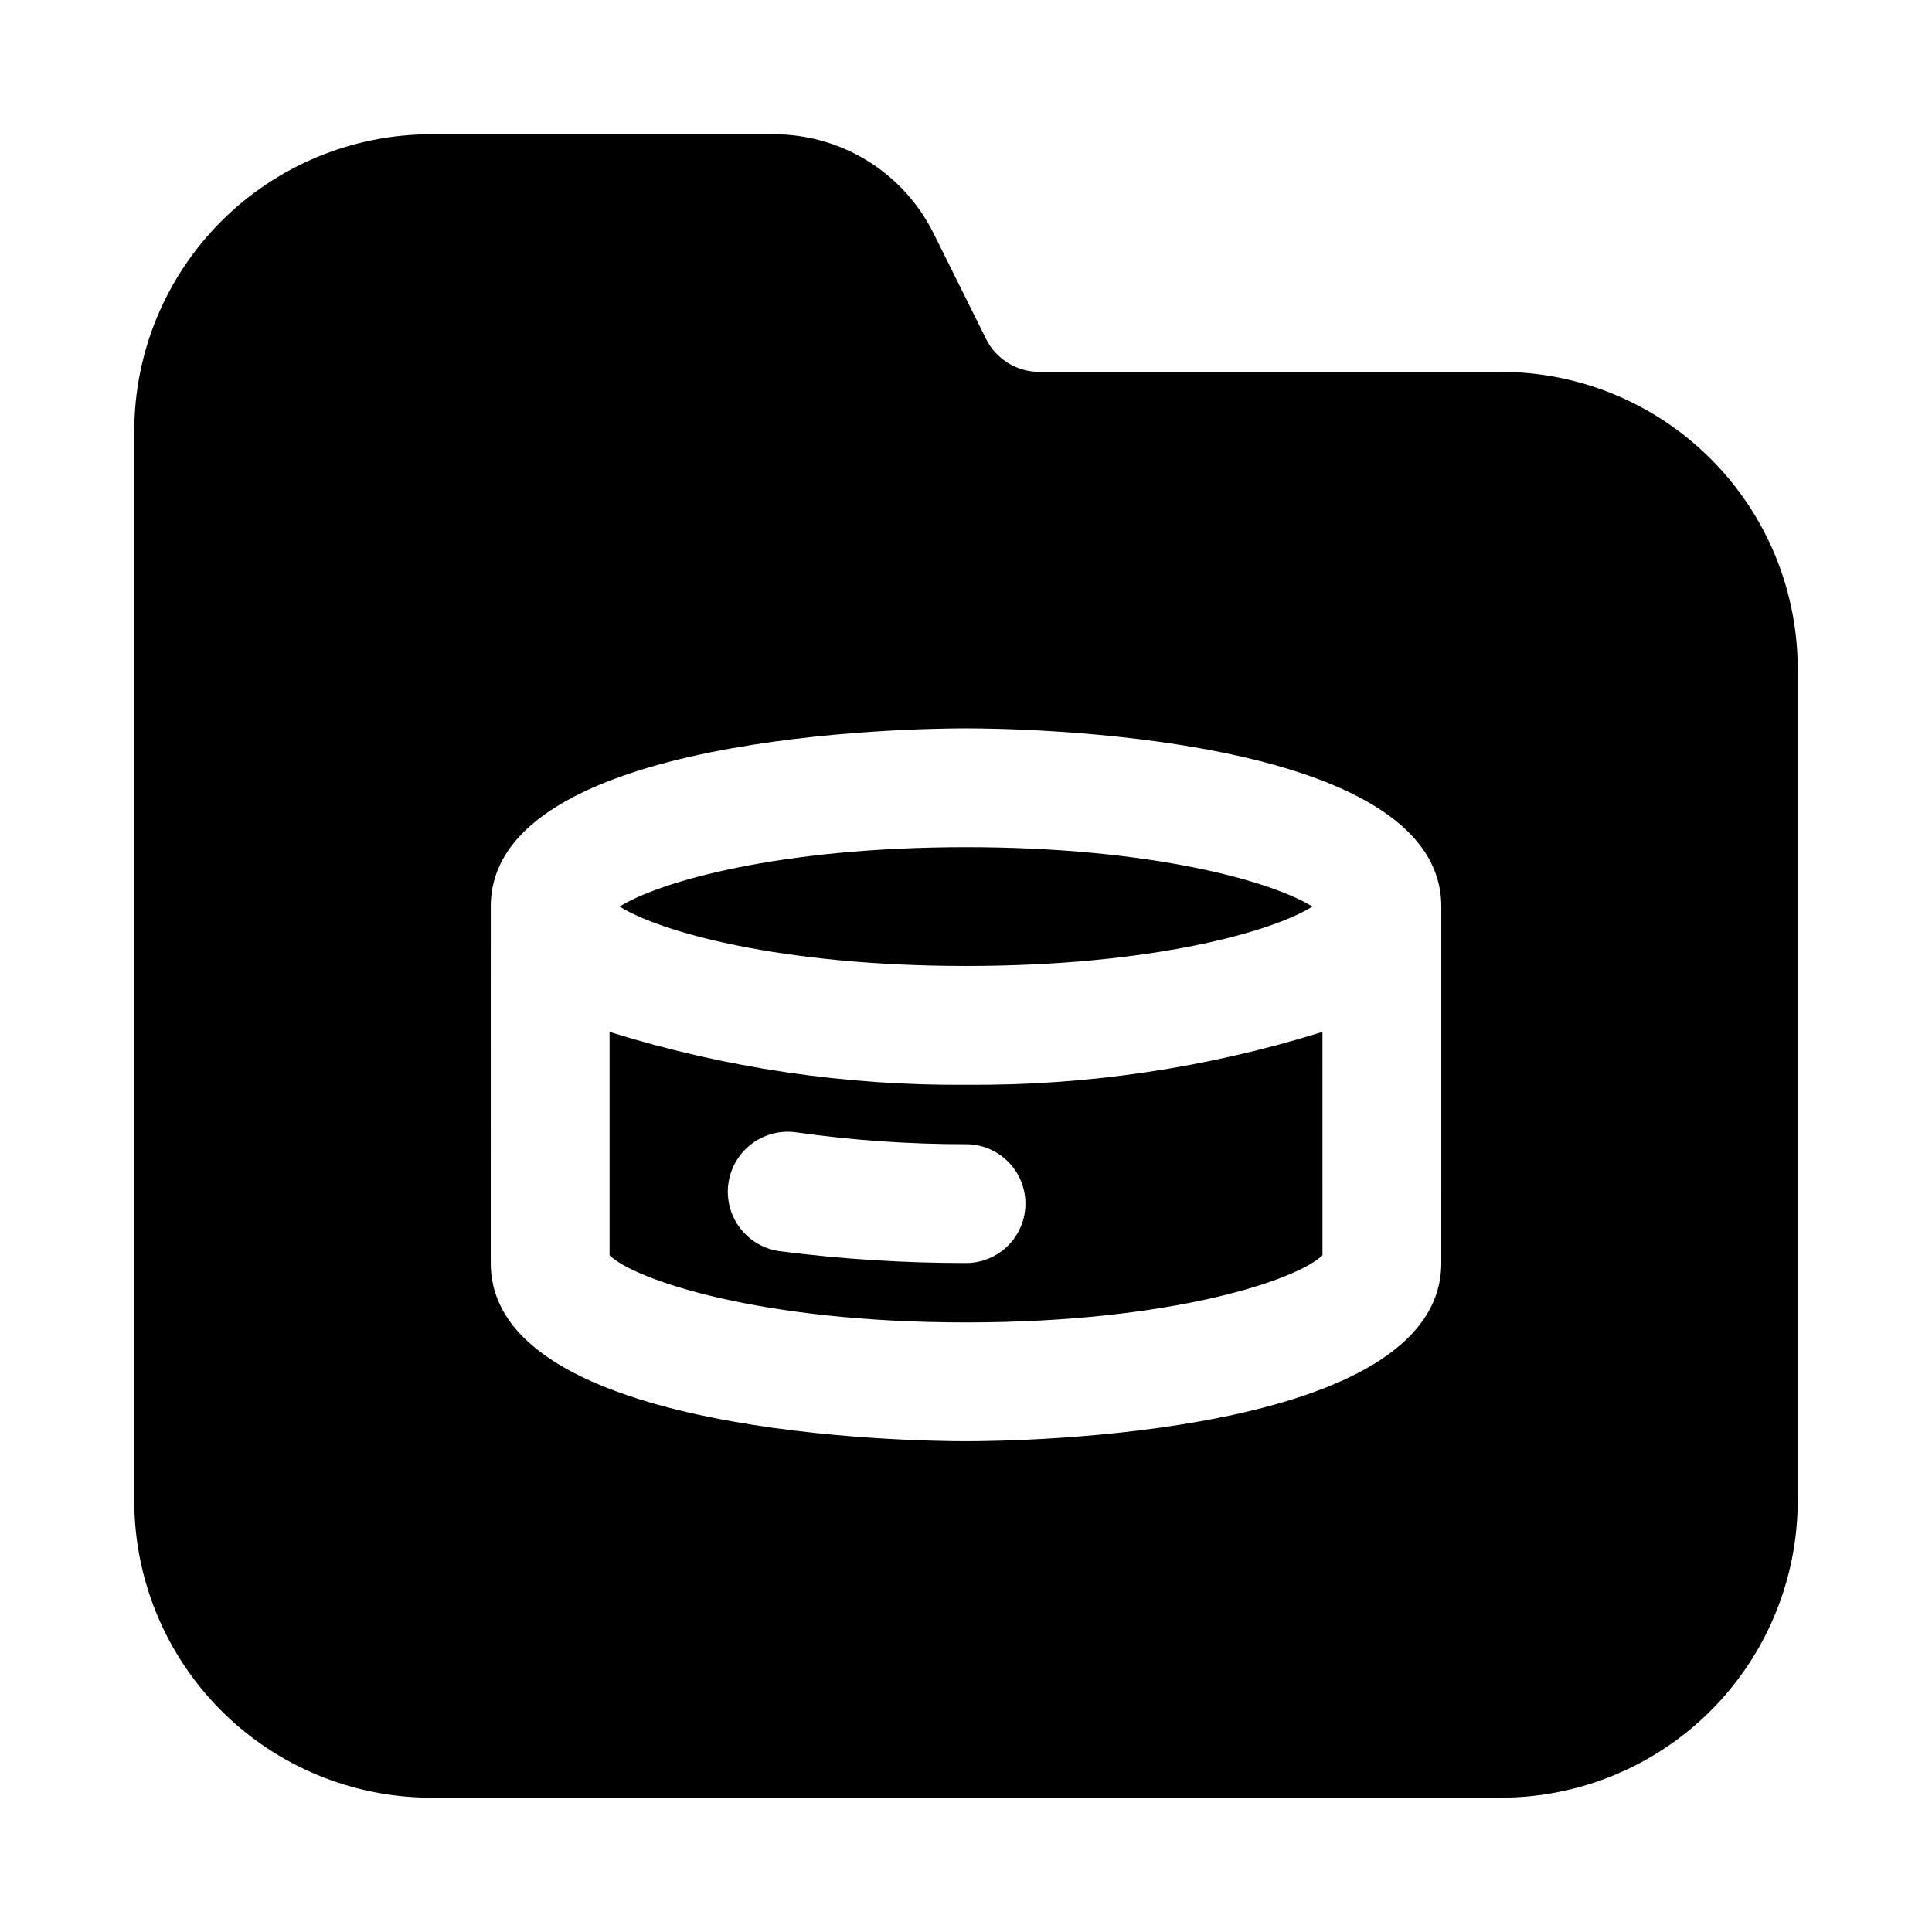 <?xml version="1.0" encoding="UTF-8"?>
<!-- Uploaded to: ICON Repo, www.iconrepo.com, Generator: ICON Repo Mixer Tools -->
<svg fill="#000000" width="800px" height="800px" version="1.1" viewBox="144 144 512 512" xmlns="http://www.w3.org/2000/svg">
 <path d="m305.54 417.47v59.199c6.613 6.453 39.676 17.789 94.465 17.789s87.852-11.336 94.465-17.789l-0.004-59.199c-30.57 9.535-62.438 14.262-94.461 14.016-32.023 0.246-63.895-4.481-94.465-14.016zm110.21 45.504c0 4.172-1.66 8.18-4.609 11.133-2.953 2.949-6.957 4.609-11.133 4.609-16.531 0.012-33.043-1.039-49.438-3.148-4.176-0.586-7.949-2.805-10.488-6.172-2.539-3.363-3.637-7.602-3.051-11.777 0.582-4.176 2.805-7.949 6.168-10.488 3.367-2.539 7.606-3.637 11.777-3.051 14.918 2.113 29.965 3.168 45.031 3.148 4.176 0 8.18 1.66 11.133 4.613 2.949 2.949 4.609 6.957 4.609 11.133zm125.95-220.42h-122.18c-2.934 0.02-5.812-0.781-8.316-2.309-2.504-1.531-4.531-3.731-5.852-6.352l-14.012-28.184v0.004c-3.93-7.867-9.973-14.48-17.453-19.102-7.484-4.617-16.105-7.051-24.898-7.035h-90.688c-20.875 0-40.898 8.293-55.664 23.055-14.762 14.766-23.055 34.789-23.055 55.664v283.39c0 20.879 8.293 40.898 23.055 55.664 14.766 14.762 34.789 23.055 55.664 23.055h283.39c20.879 0 40.898-8.293 55.664-23.055 14.762-14.766 23.055-34.785 23.055-55.664v-220.42c0-20.879-8.293-40.898-23.055-55.664-14.766-14.762-34.785-23.055-55.664-23.055zm-15.746 236.16c0 45.973-113.04 47.23-125.95 47.23s-125.95-1.258-125.95-47.23l0.004-94.465c0-45.973 113.04-47.23 125.95-47.23s125.95 1.258 125.95 47.23zm-125.95-78.719c-49.438 0-81.238-9.133-91.789-15.742 10.547-6.613 42.352-15.742 91.789-15.742s81.238 9.133 91.789 15.742c-10.547 6.609-42.352 15.742-91.785 15.742z"/>
</svg>